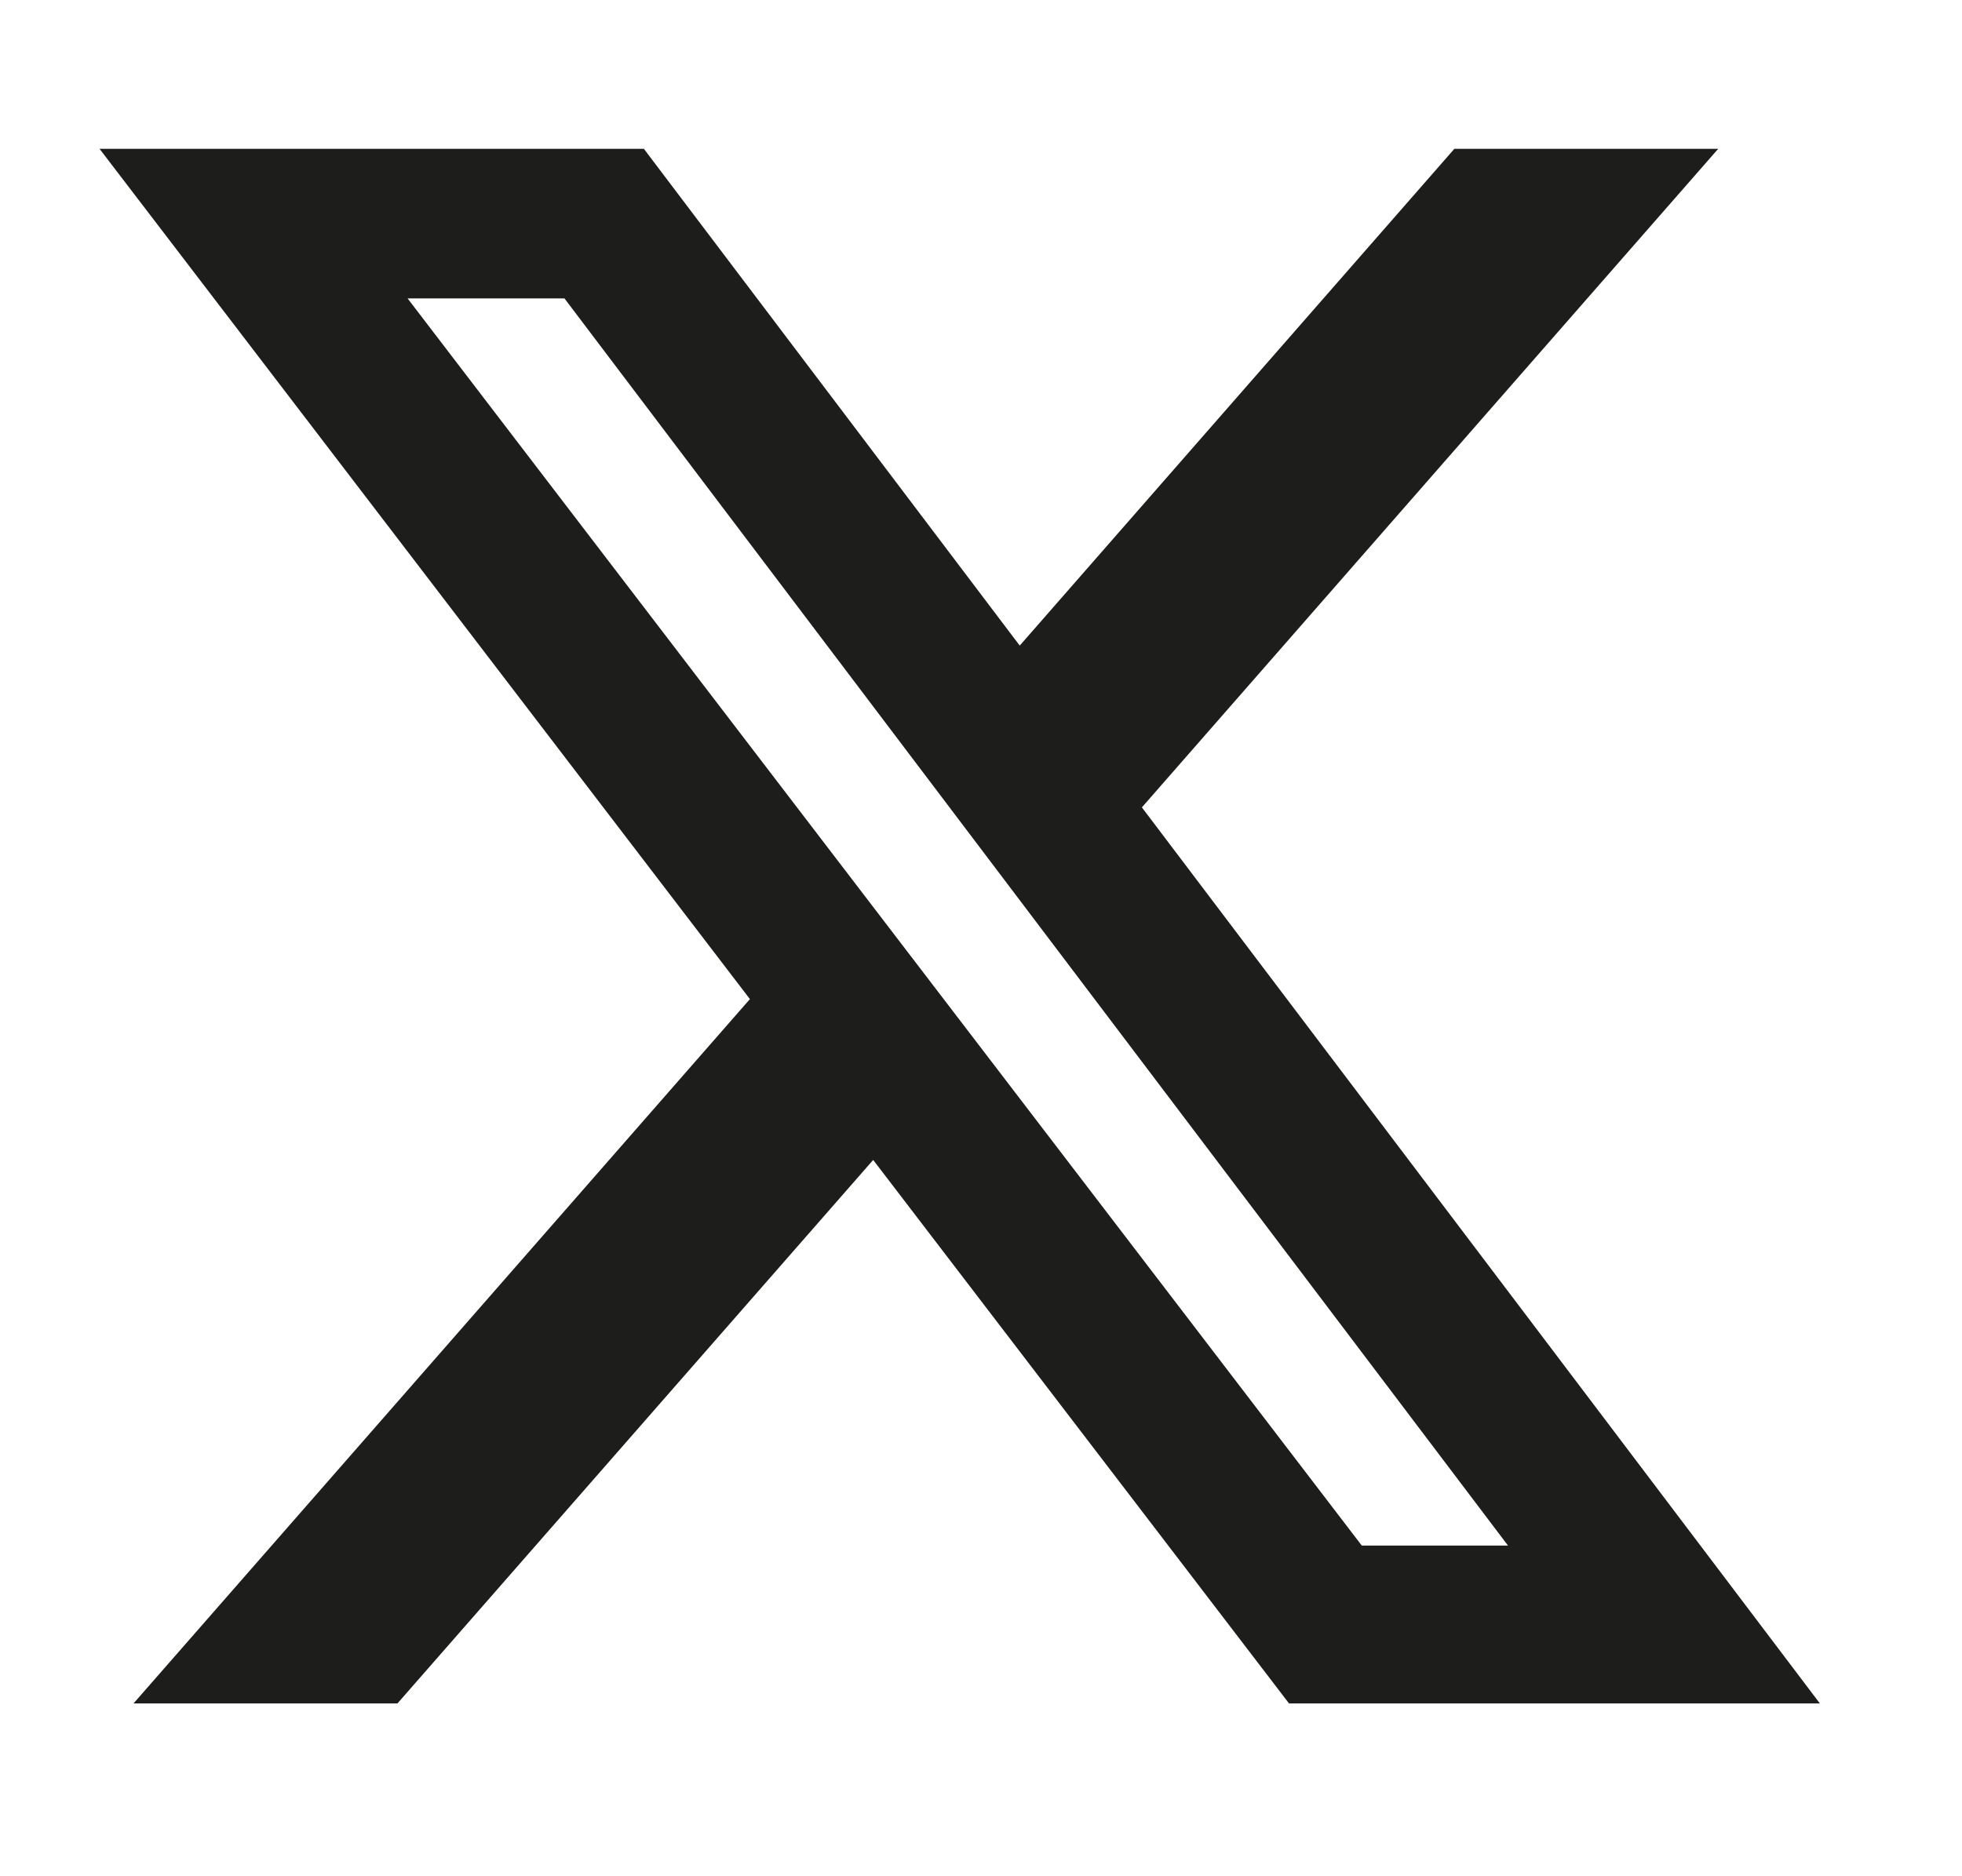 <svg width="23" height="22" viewBox="0 0 23 22" fill="none" xmlns="http://www.w3.org/2000/svg"><path d="M17.049 1.745H20.142L13.386 9.467L21.334 19.974H15.111L10.236 13.601L4.659 19.974H1.565L8.791 11.715L1.167 1.745H7.548L11.954 7.57L17.049 1.745ZM15.964 18.123H17.678L6.617 3.499H4.778L15.964 18.123Z" fill="#1D1D1B"/></svg>